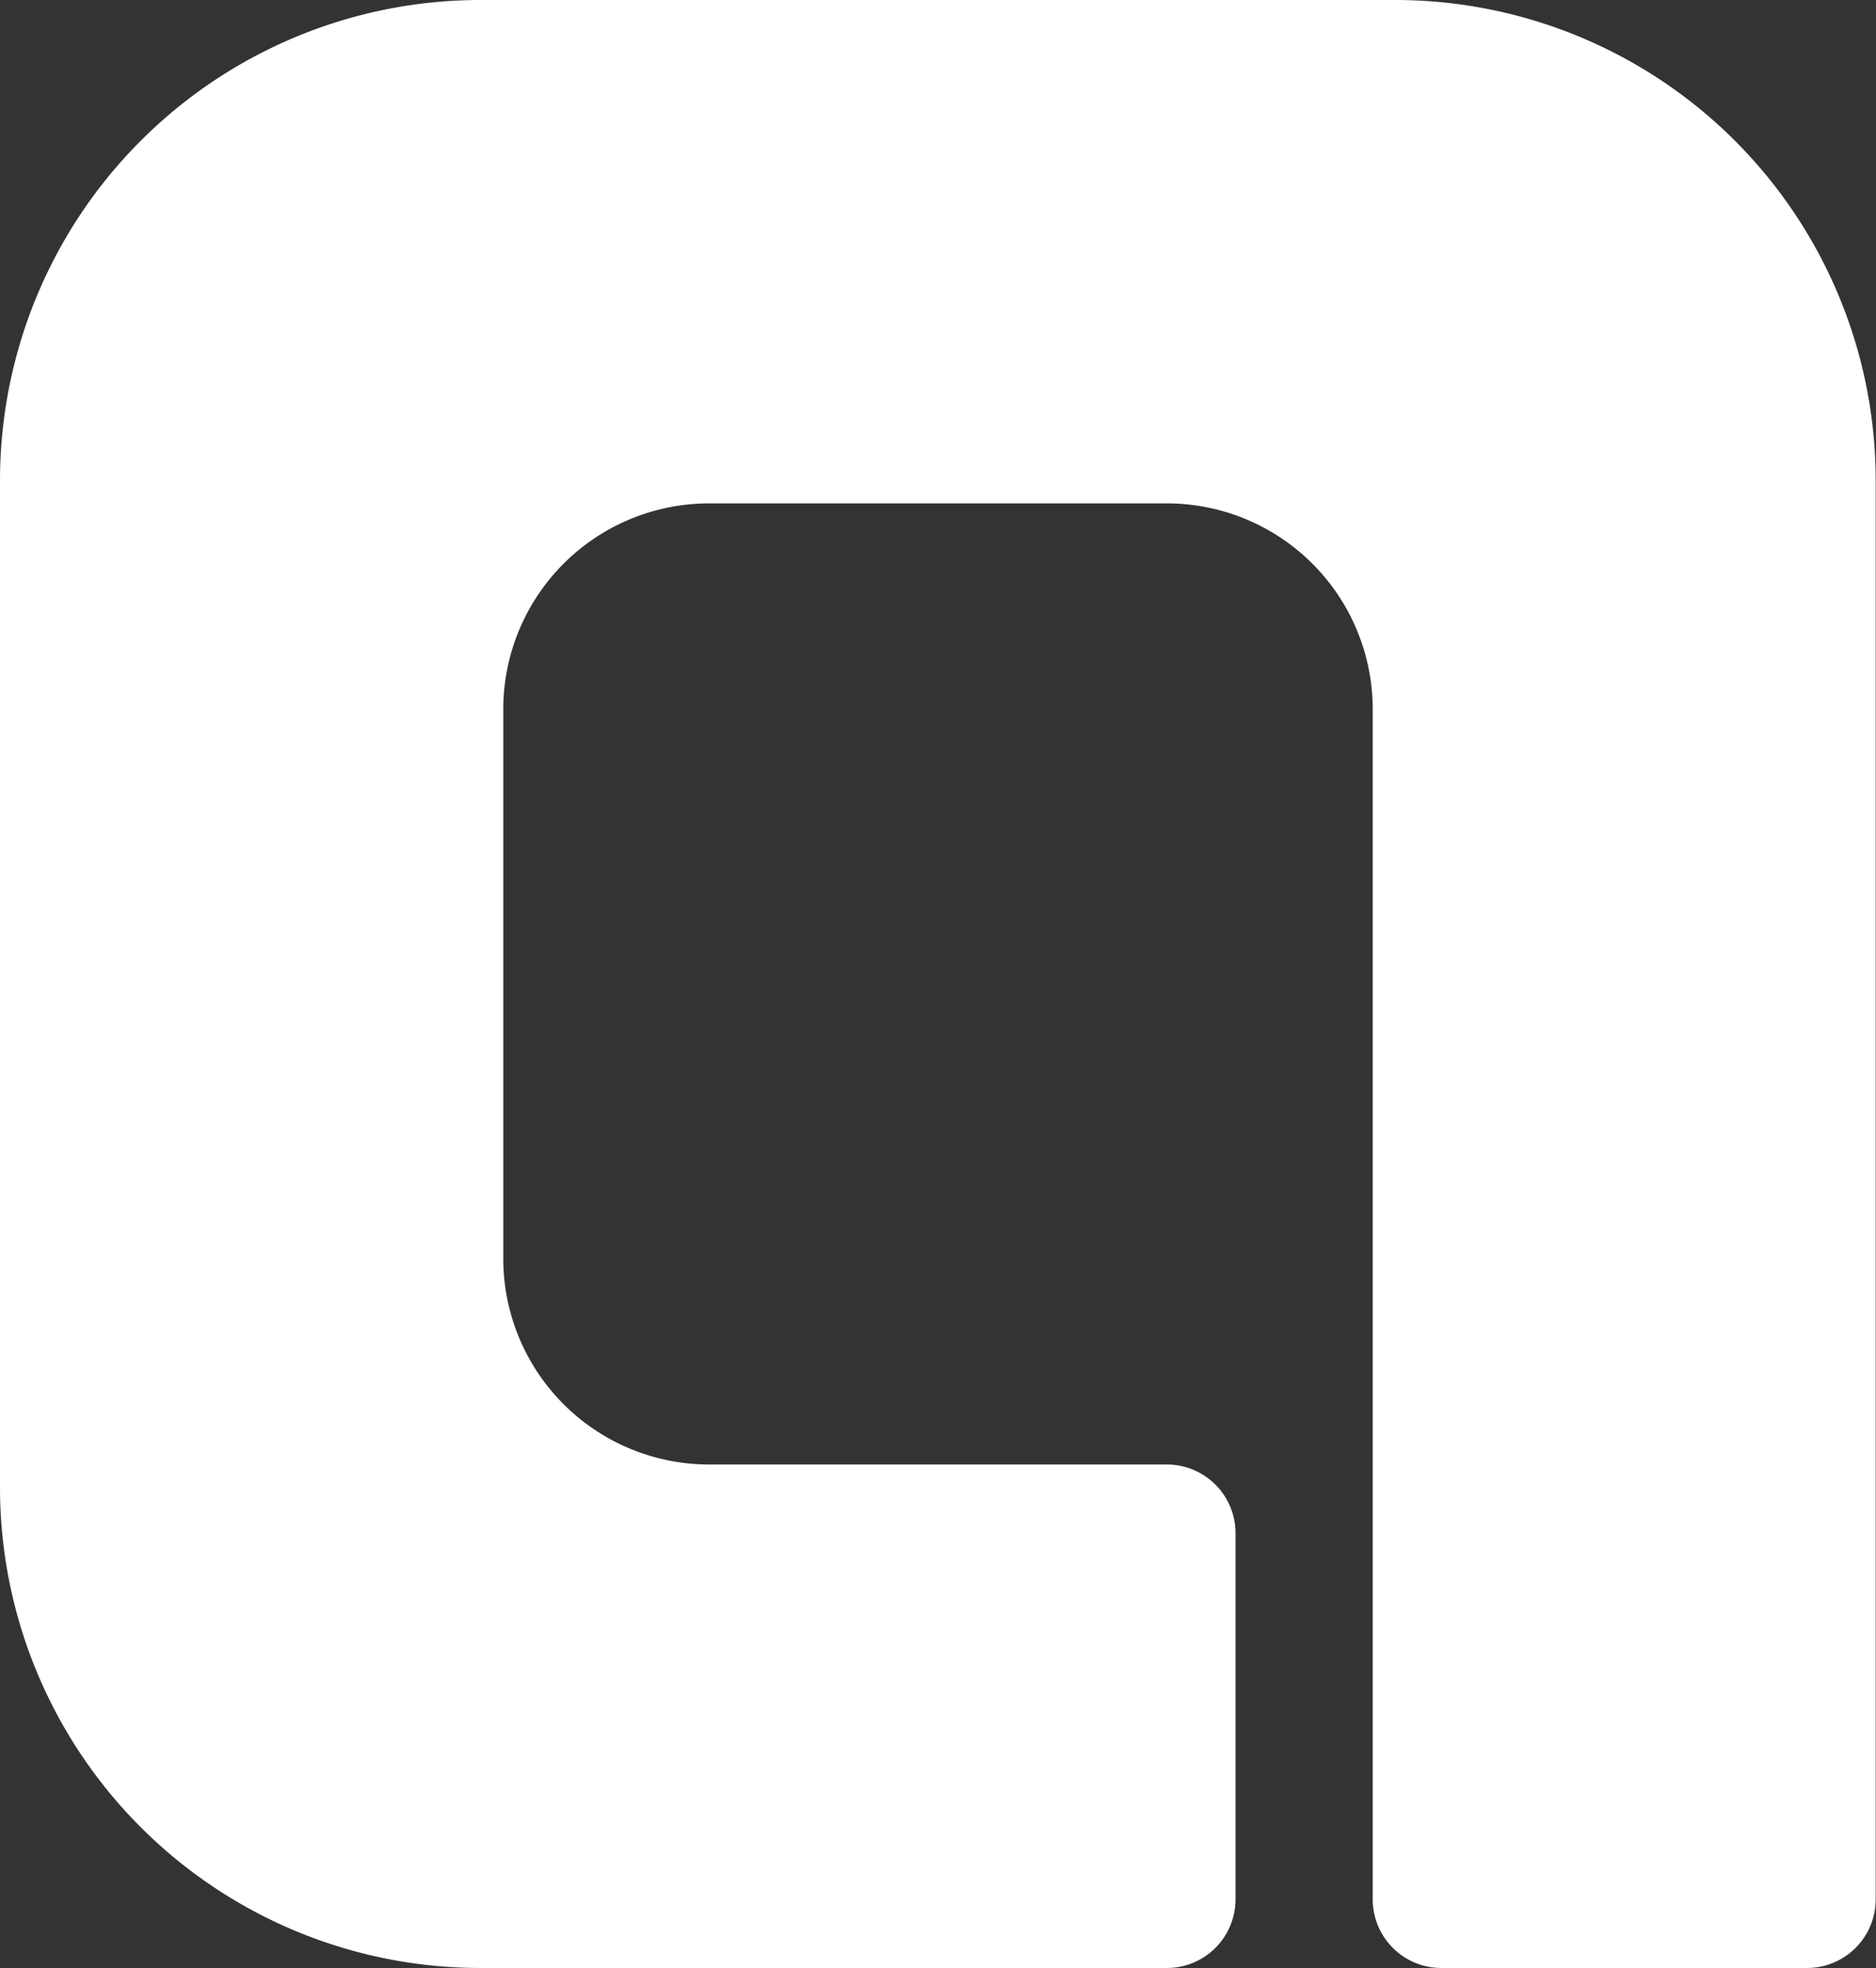 <svg xmlns="http://www.w3.org/2000/svg" width="18.116" height="19" viewBox="0 0 18.116 19">
  <rect x="0" y="0" width="18.116" height="19" fill="#333333" stroke="none"/>
  <path id="line-open-chat" d="M5.89,1.25A4.64,4.64,0,0,0,1.25,5.89V15.61a4.64,4.64,0,0,0,4.64,4.64h6.628a.663.663,0,0,0,.663-.663V16.052a.663.663,0,0,0-.663-.663H8.1A1.988,1.988,0,0,1,6.11,13.4V8.1A1.988,1.988,0,0,1,8.1,6.11h4.419A1.988,1.988,0,0,1,14.506,8.1V19.587a.663.663,0,0,0,.663.663H18.7a.663.663,0,0,0,.663-.663V5.89a4.64,4.64,0,0,0-4.64-4.64Z" transform="translate(-1.25 -1.25)" fill="#fff"/>
</svg>
